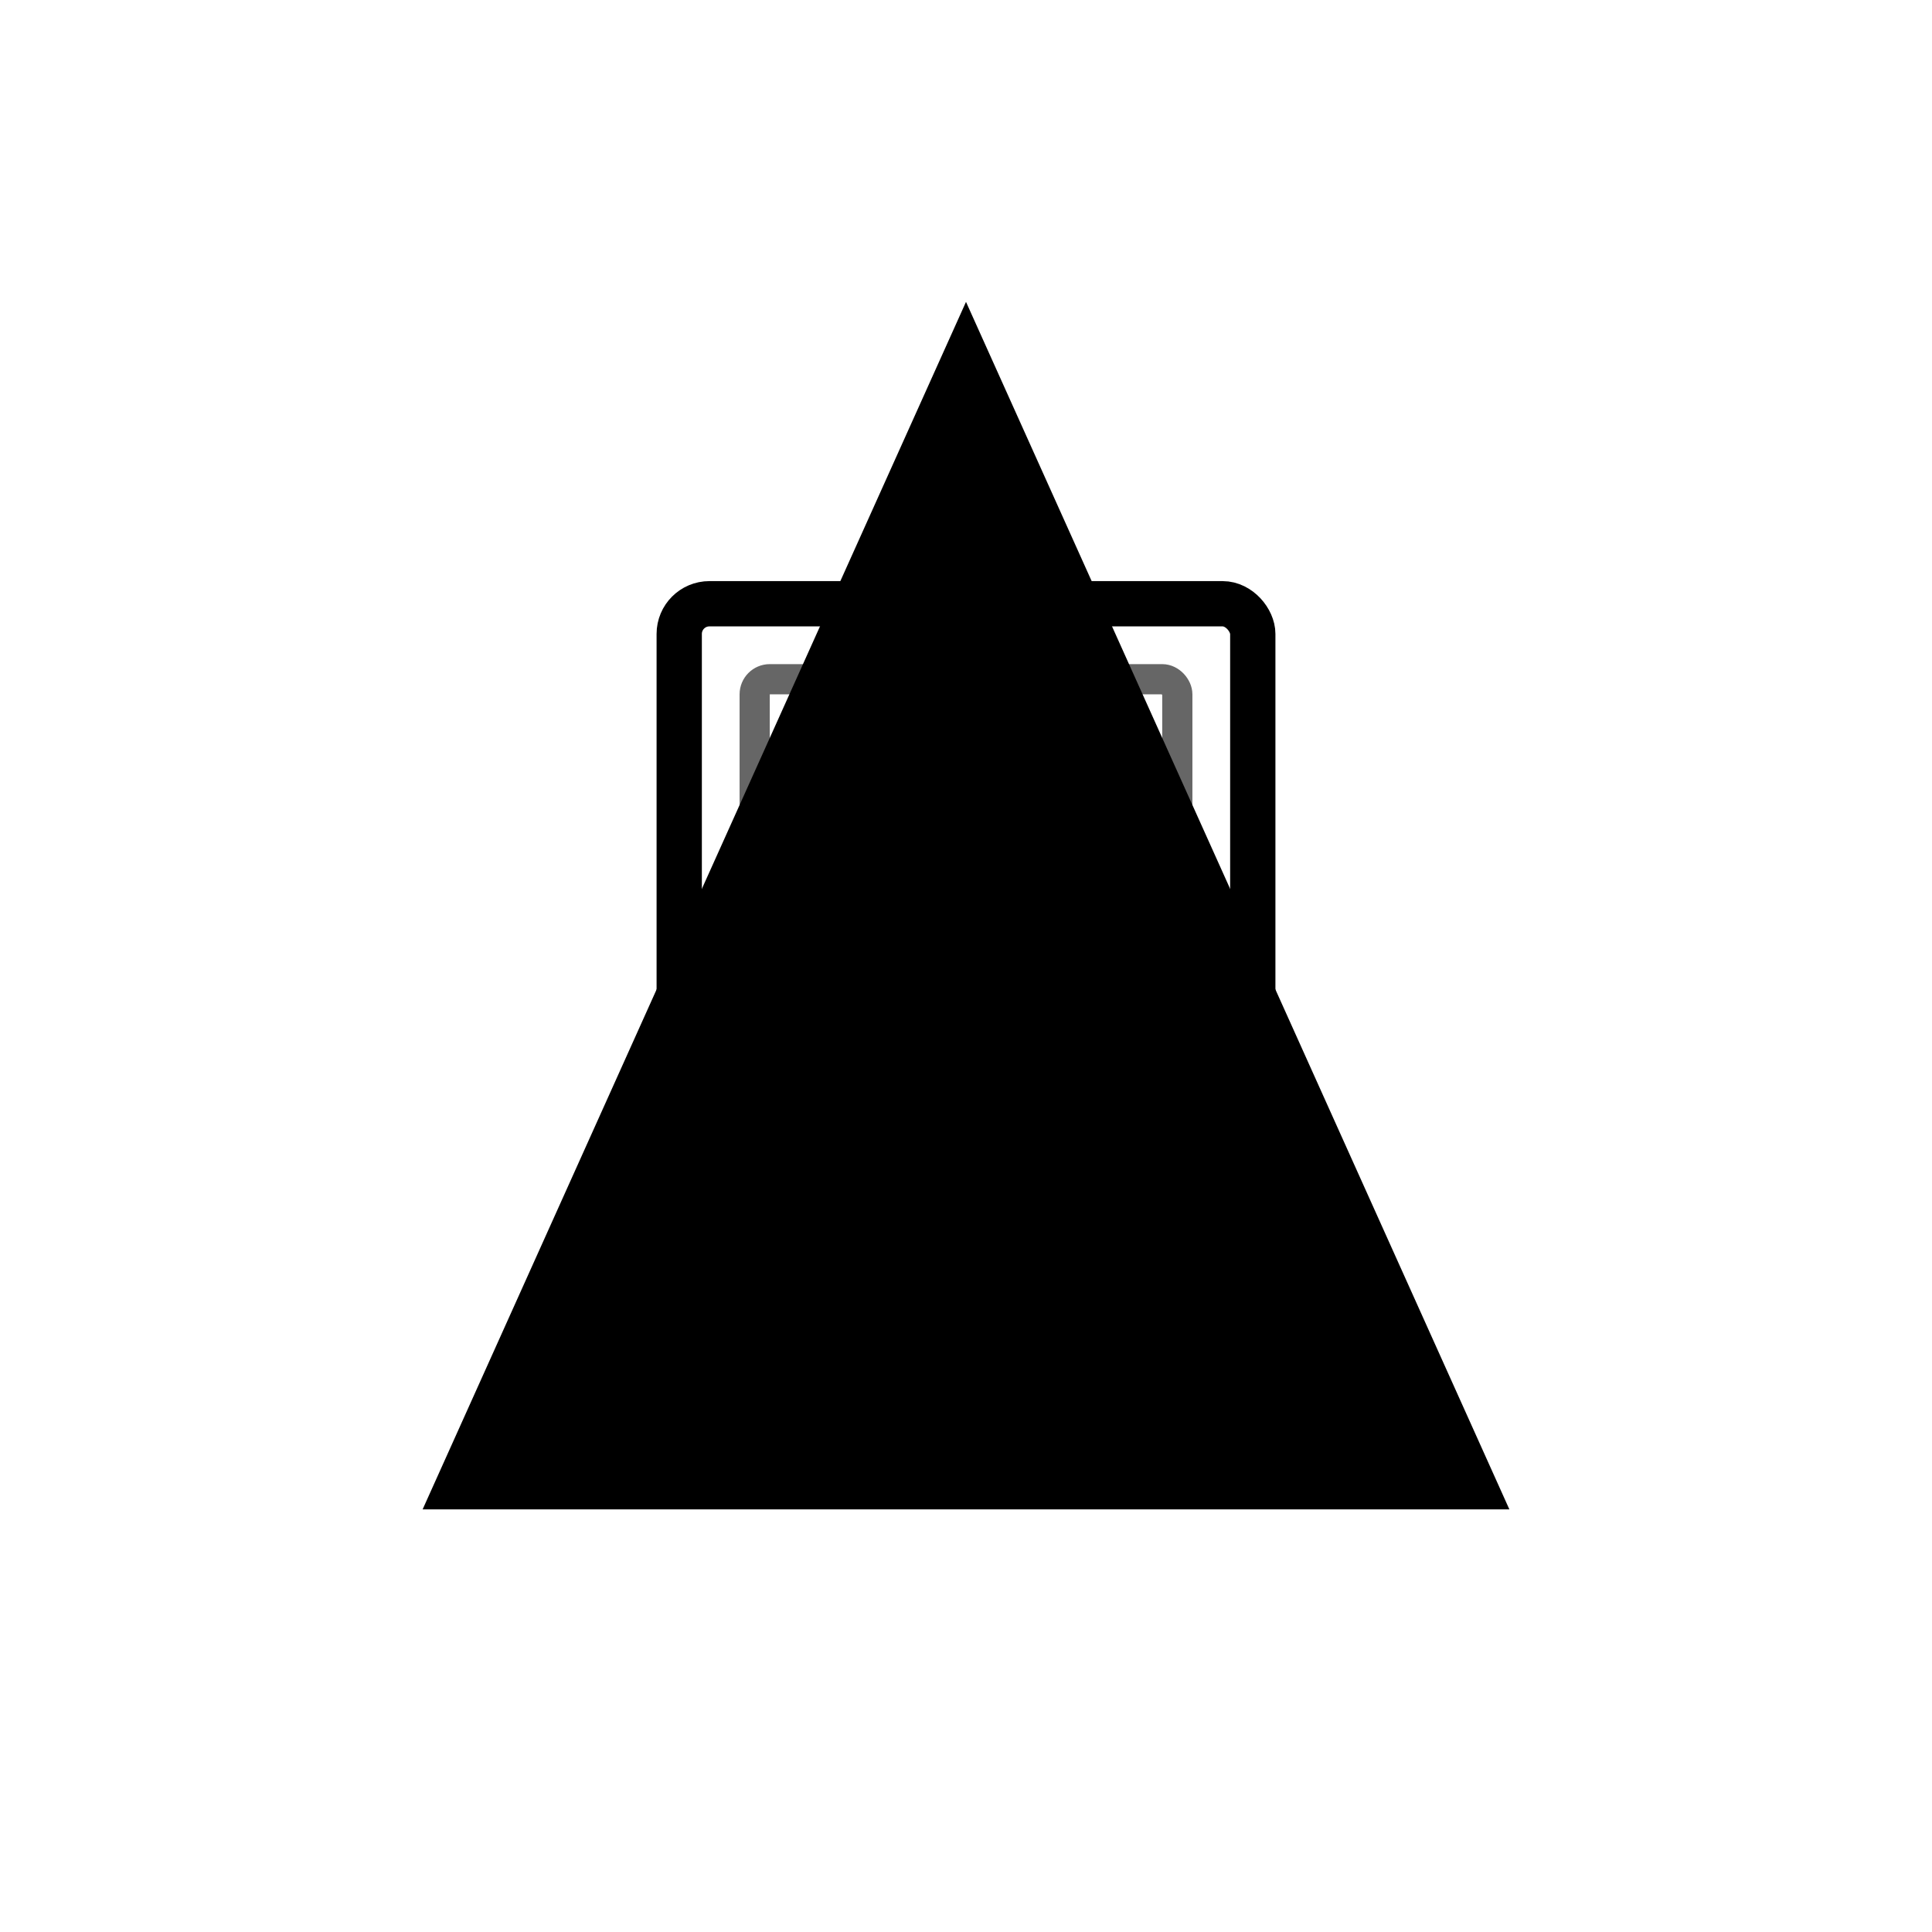 <svg xmlns="http://www.w3.org/2000/svg" viewBox="0 0 512 512">
  <path d="M256 80 L400 400 L112 400 Z M244 240 h24 v80 h-24 z" fill="#000000"/>
  <circle cx="256" cy="360" r="16" fill="#000000"/>
  <rect x="180" y="160" width="152" height="120" fill="none" stroke="#000000" stroke-width="12" rx="8"/>
  <rect x="200" y="180" width="112" height="80" fill="none" stroke="#000000" stroke-width="8" opacity="0.6" rx="4"/>
</svg>